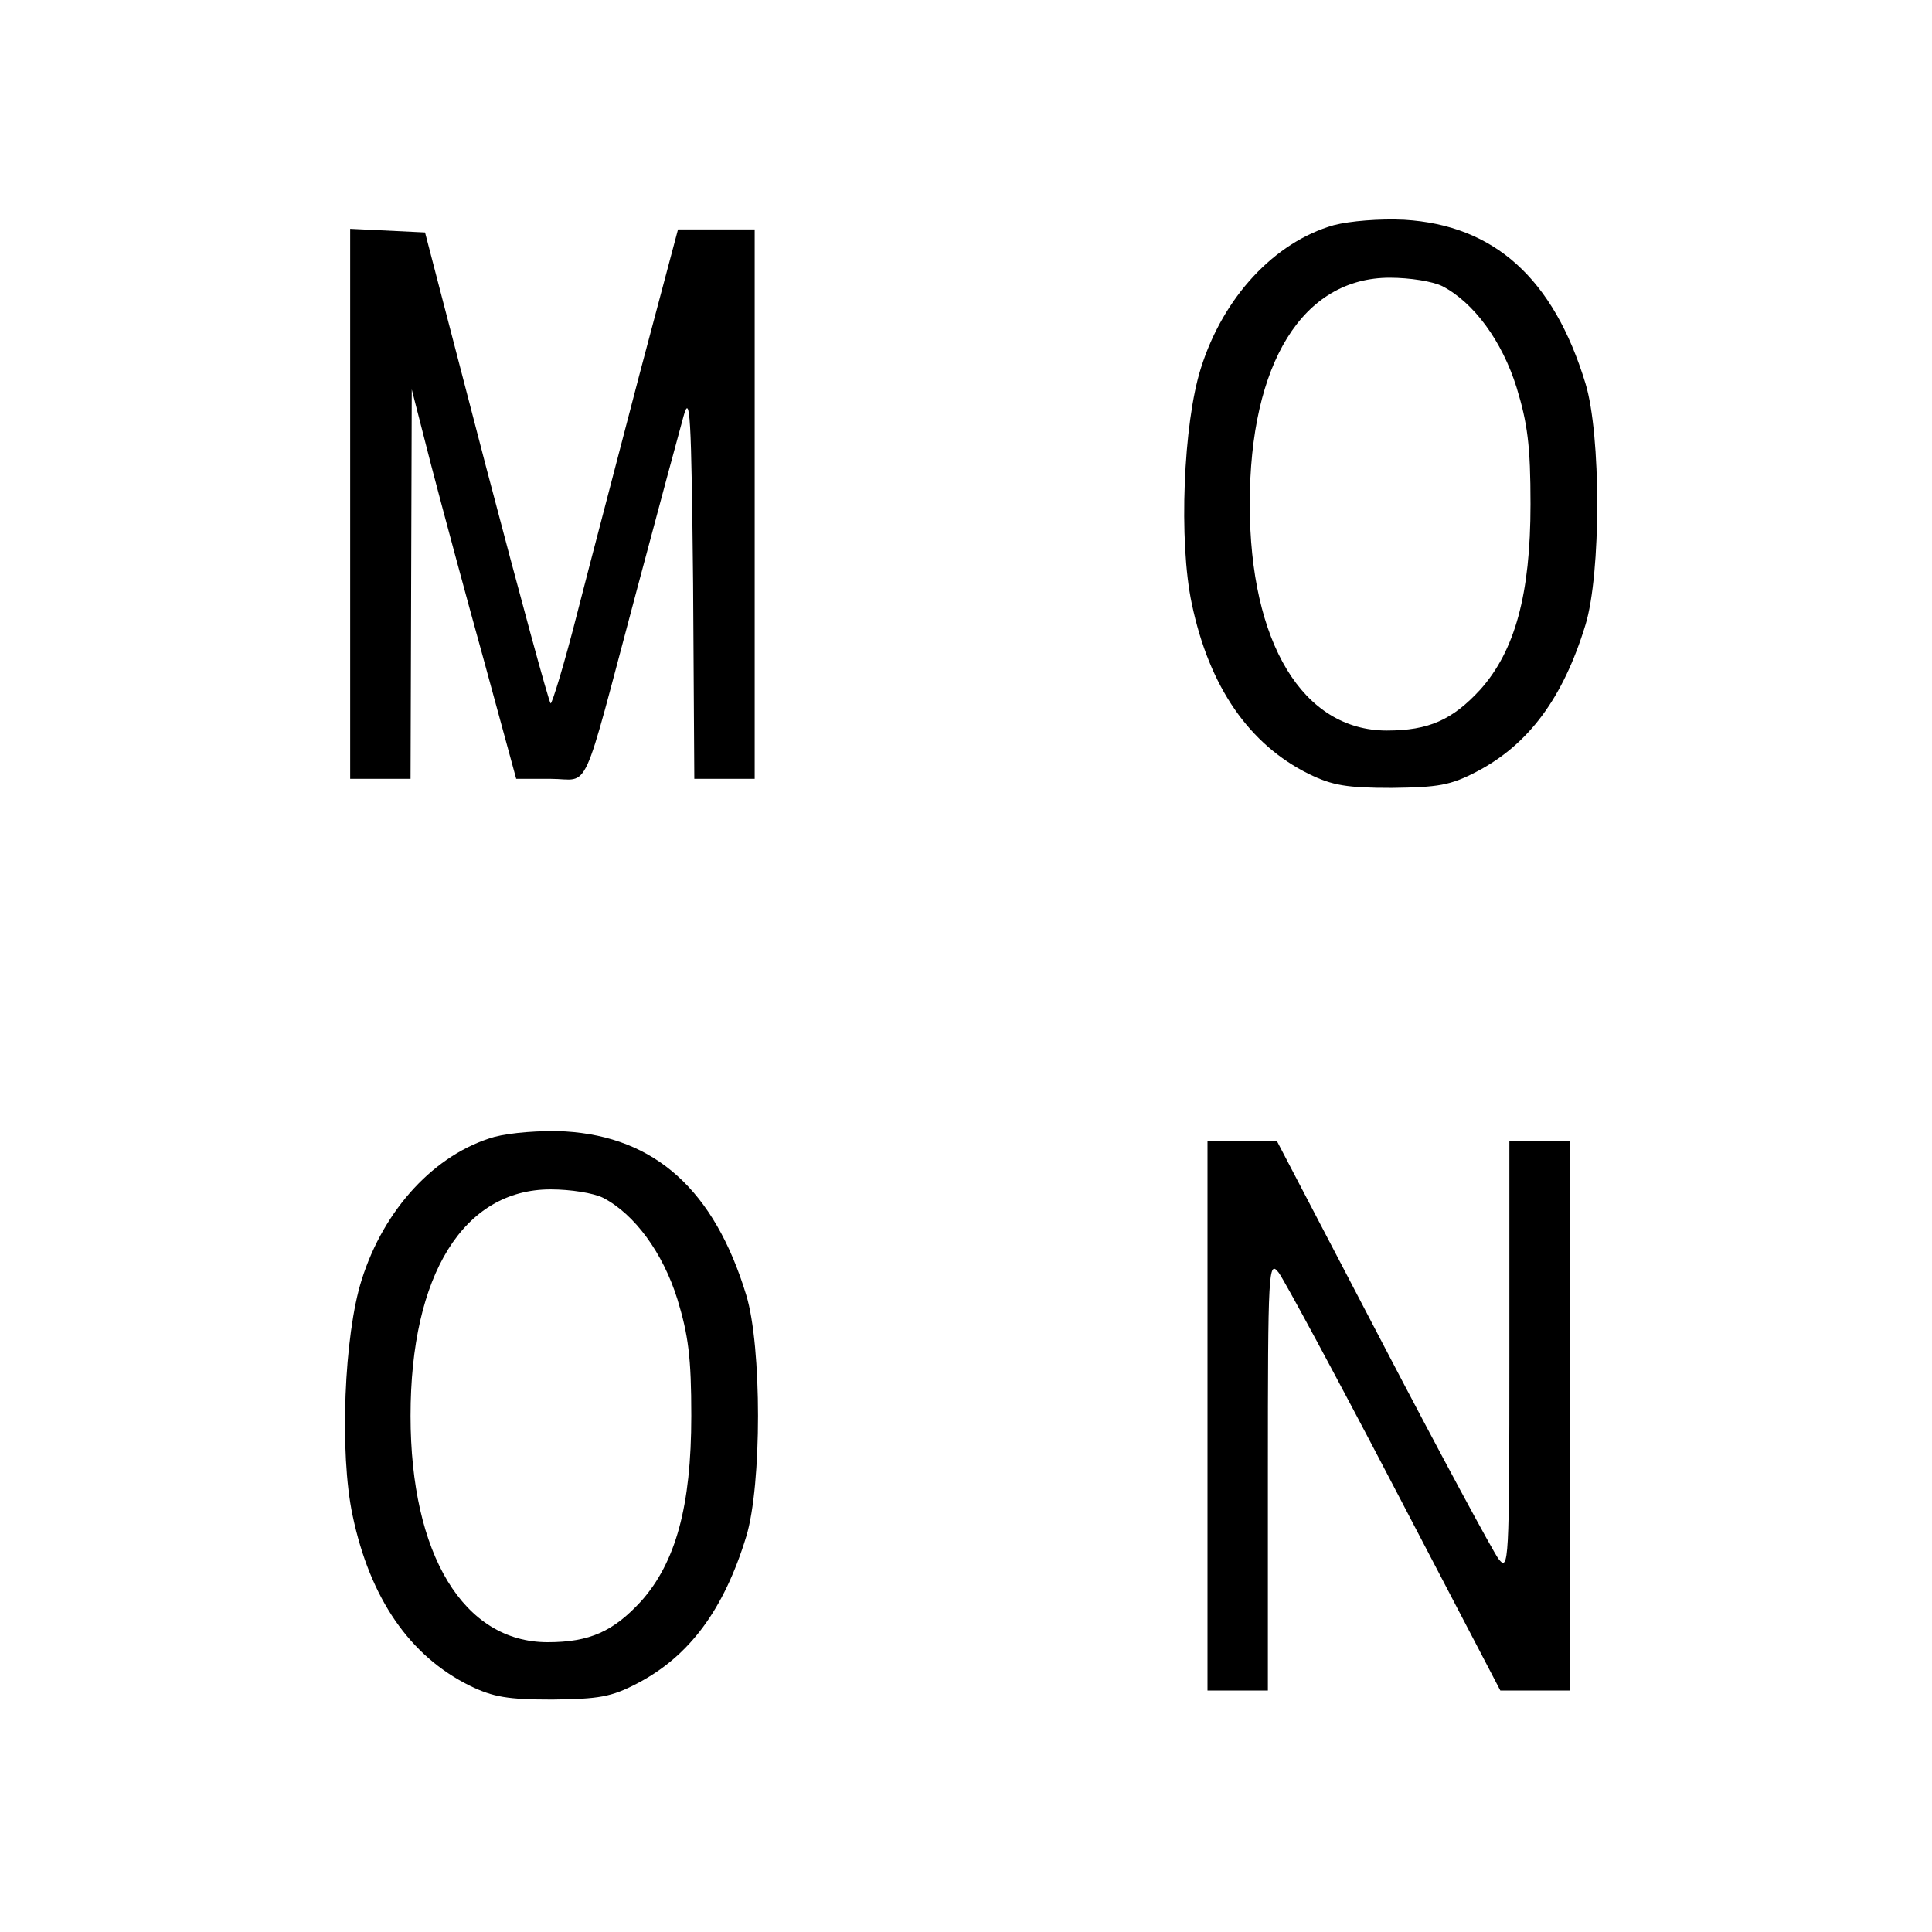 <?xml version="1.0" standalone="no"?>
<!DOCTYPE svg PUBLIC "-//W3C//DTD SVG 20010904//EN"
 "http://www.w3.org/TR/2001/REC-SVG-20010904/DTD/svg10.dtd">
<svg version="1.0" xmlns="http://www.w3.org/2000/svg"
 width="320pt" height="320pt" viewBox="0 0 320 320"
 preserveAspectRatio="xMidYMid meet">
<g transform="translate(0,320) scale(0.1,-0.1)"
fill="#000000" stroke="none">
<path d="M2209 2827 c-98 -28 -183 -119 -220 -237 -29 -91 -37 -287 -15 -390
29 -138 95 -233 194 -282 39 -19 63 -23 137 -23 77 1 97 4 141 27 86 45 143
122 180 243 26 85 26 315 0 400 -53 174 -151 262 -300 271 -41 2 -90 -2 -117
-9z m180 -101 c52 -27 99 -91 123 -168 18 -59 23 -96 23 -193 0 -150 -26 -243
-83 -307 -46 -50 -85 -68 -155 -68 -139 0 -227 145 -227 375 0 234 88 375 232
375 33 0 71 -6 87 -14z"/>
<path d="M580 2365 l0 -455 50 0 50 0 1 323 1 322 32 -125 c18 -69 57 -214 87
-322 l54 -198 57 0 c67 0 49 -38 142 310 36 135 71 265 78 290 11 40 13 6 16
-277 l2 -323 50 0 50 0 0 455 0 455 -64 0 -63 0 -63 -237 c-34 -131 -81 -309
-103 -395 -22 -87 -43 -155 -45 -153 -3 2 -51 179 -107 392 l-101 388 -62 3
-62 3 0 -456z"/>
<path d="M819 1317 c-98 -28 -183 -119 -220 -237 -29 -91 -37 -287 -15 -390
29 -138 95 -233 194 -282 39 -19 63 -23 137 -23 77 1 97 4 141 27 86 45 143
122 180 243 26 85 26 315 0 400 -53 174 -151 262 -300 271 -41 2 -90 -2 -117
-9z m180 -101 c52 -27 99 -91 123 -168 18 -59 23 -96 23 -193 0 -150 -26 -243
-83 -307 -46 -50 -85 -68 -155 -68 -139 0 -227 145 -227 375 0 234 88 375 232
375 33 0 71 -6 87 -14z"/>
<path d="M2000 855 l0 -455 50 0 50 0 0 358 c0 340 1 356 18 334 9 -12 96
-173 192 -357 l175 -335 58 0 57 0 0 455 0 455 -50 0 -50 0 0 -357 c0 -341 -1
-357 -18 -335 -9 12 -96 173 -192 357 l-175 335 -57 0 -58 0 0 -455z"/>
</g>
</svg>
